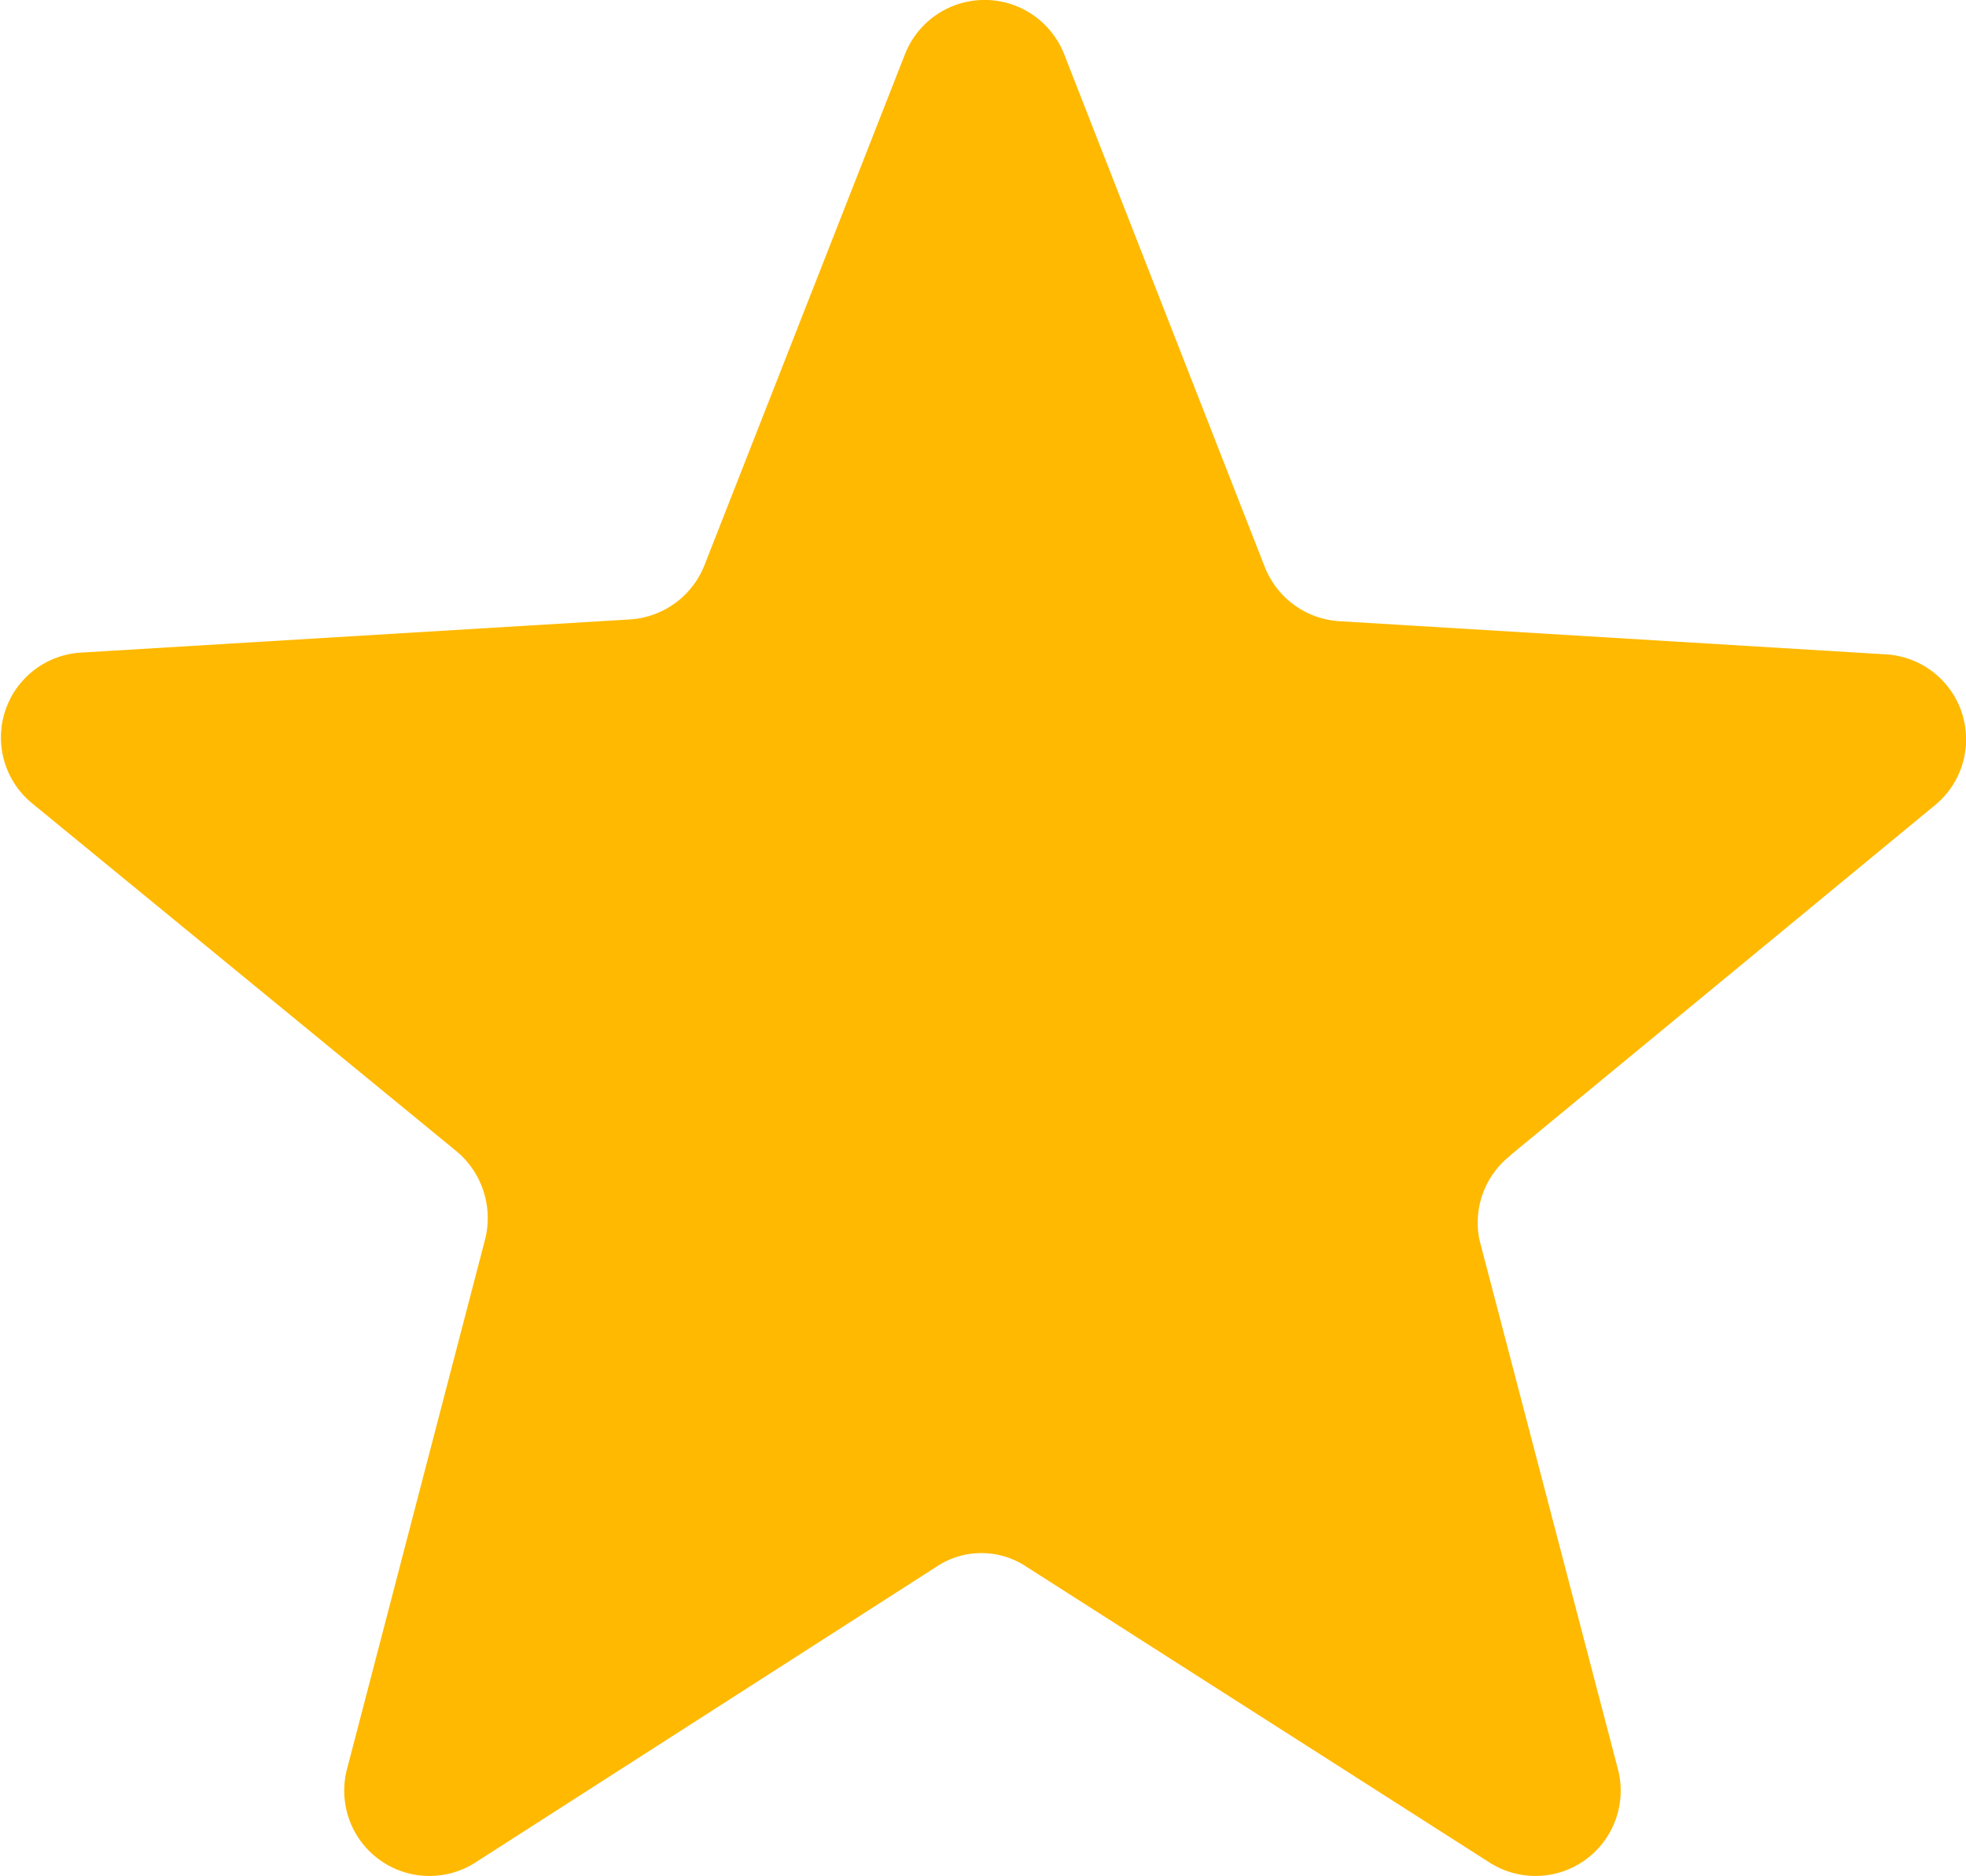 <svg xmlns="http://www.w3.org/2000/svg" width="20" height="19.083" viewBox="0 0 20 19.083">
  <path id="Path_13343" data-name="Path 13343" d="M1619.95,397.69l4.314-3.556a.866.866,0,0,0-.5-1.537l-5.555-.337a.874.874,0,0,1-.758-.548l-2.042-5.218a.87.87,0,0,0-1.62,0l-2.041,5.2a.874.874,0,0,1-.758.548l-5.577.337a.865.865,0,0,0-.5,1.536l4.314,3.536a.886.886,0,0,1,.294.884l-1.41,5.408a.867.867,0,0,0,1.3.947l4.693-3.01a.825.825,0,0,1,.926,0l4.714,3.01a.867.867,0,0,0,1.3-.947l-1.41-5.388a.867.867,0,0,1,.316-.862Z" transform="translate(-1604.583 -385.942)" fill="#ffb900"/>
</svg>
